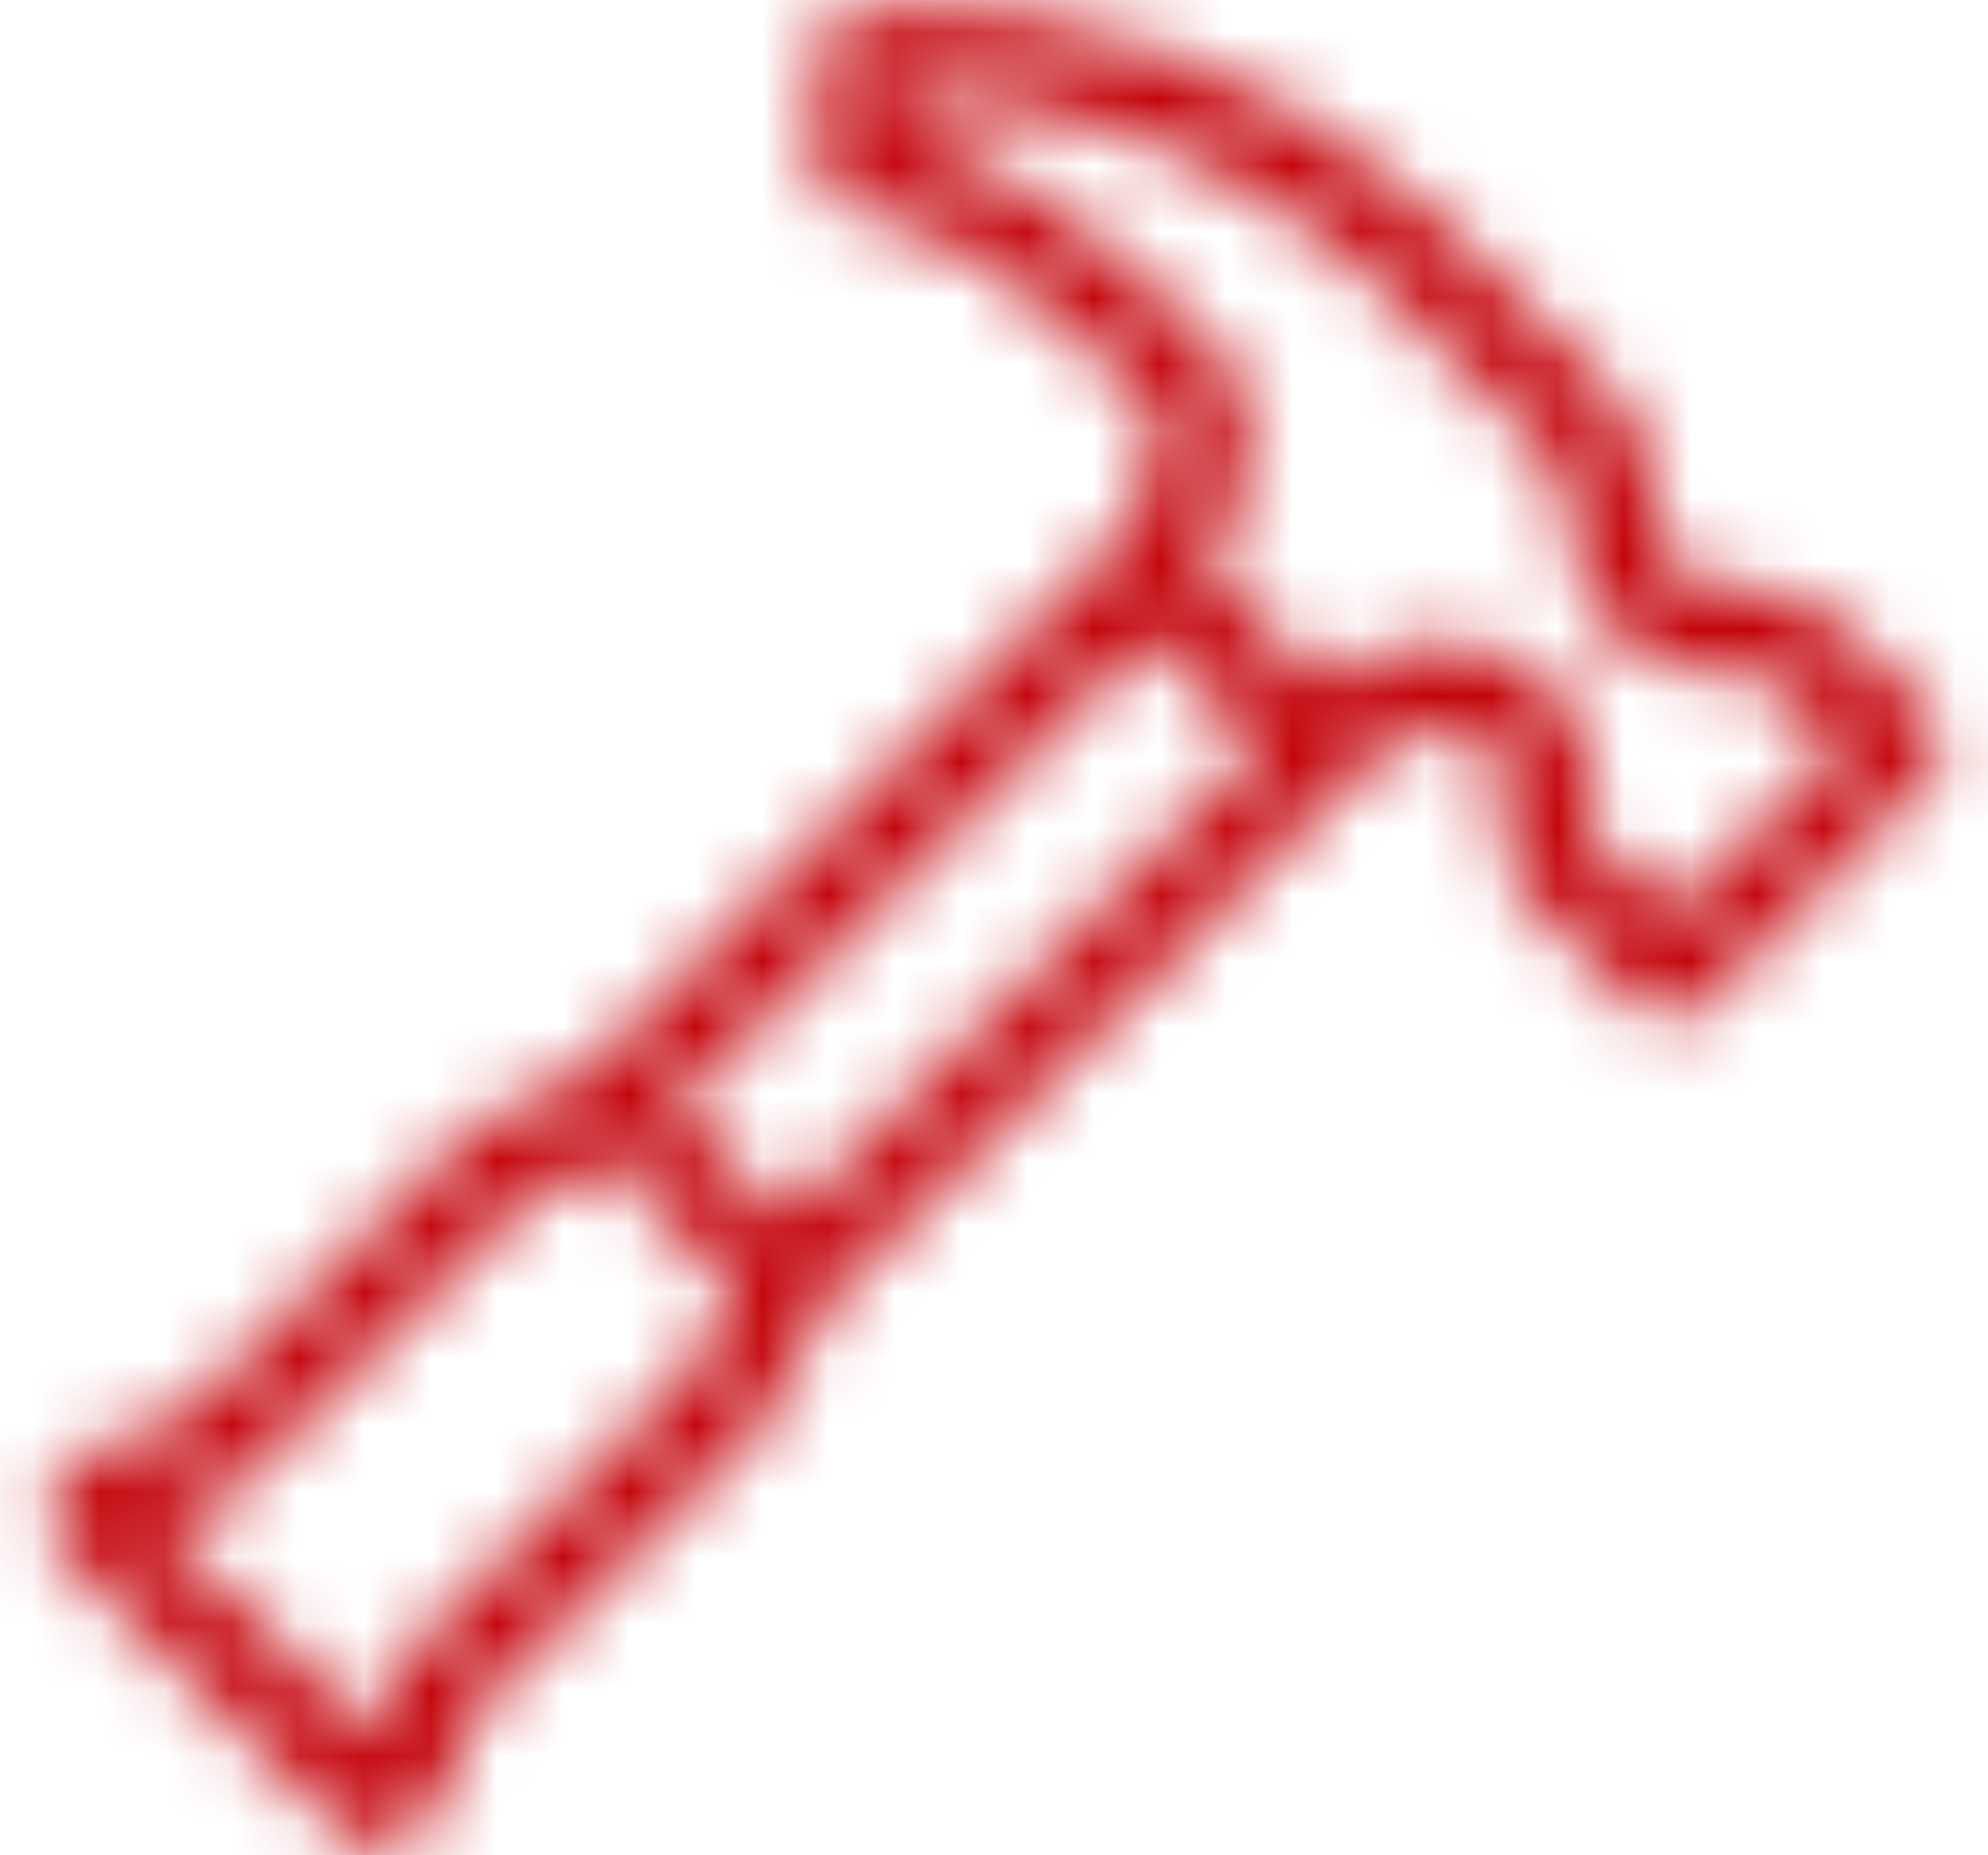 <svg xmlns="http://www.w3.org/2000/svg" xmlns:xlink="http://www.w3.org/1999/xlink" width="30px" height="28px" viewBox="0 0 30 28"><title>img-industry-construction_contracting</title><desc>Created with Sketch.</desc><defs><path d="M30.118,12.779 L28.812,11.474 C28.344,11.045 27.725,10.819 27.091,10.847 C26.777,10.875 26.463,10.787 26.209,10.6 C26.064,10.328 25.988,10.025 25.988,9.718 C25.978,9.074 25.751,8.452 25.344,7.953 L22.697,5.306 C20.342,3.075 17.163,1.93 13.926,2.147 C13.612,2.189 13.371,2.448 13.353,2.765 C13.312,3.382 13.312,4.001 13.353,4.618 C13.372,4.961 13.653,5.231 13.997,5.235 C14.906,5.226 16.574,6.294 18.303,8.059 C18.921,8.668 17.941,10.062 17.835,10.203 L9.894,18.144 L8.253,18.965 C8.188,18.992 8.131,19.035 8.085,19.088 L3.762,23.403 L2.606,23.791 C2.507,23.818 2.418,23.873 2.35,23.95 L1.882,24.418 C1.756,24.541 1.685,24.709 1.685,24.885 C1.685,25.061 1.756,25.23 1.882,25.353 L6.232,29.703 C6.355,29.829 6.524,29.899 6.7,29.897 C6.879,29.9 7.051,29.83 7.176,29.703 L7.6,29.235 C7.676,29.163 7.731,29.072 7.759,28.971 L8.147,27.815 L12.471,23.535 C12.521,23.487 12.563,23.43 12.594,23.368 L13.415,21.718 L21.426,13.715 C21.773,13.31 22.264,13.057 22.794,13.009 C23.066,12.999 23.331,13.094 23.535,13.274 C23.738,13.476 23.712,13.9 23.694,14.271 C23.604,14.682 23.694,15.112 23.941,15.453 L25.706,17.218 C25.964,17.476 26.383,17.476 26.641,17.218 L30.118,13.715 C30.244,13.592 30.315,13.423 30.315,13.247 C30.315,13.071 30.244,12.902 30.118,12.779 Z M11.447,22.679 L7.097,27.029 C7.026,27.102 6.972,27.189 6.938,27.285 L6.629,28.229 L3.356,24.956 L4.3,24.647 C4.388,24.61 4.467,24.552 4.529,24.479 L8.941,20.129 L10.547,19.326 C10.444,19.577 10.499,19.865 10.688,20.059 L12.091,21.462 L11.447,22.679 Z M12.868,20.412 L11.588,19.124 C11.427,18.956 11.187,18.888 10.962,18.947 L18.338,11.588 L20.015,13.265 L12.868,20.412 Z M26.174,15.806 L25,14.615 C25,14.535 25,14.429 25,14.341 C25.119,13.626 24.92,12.894 24.453,12.338 C23.457,11.471 21.973,11.471 20.976,12.338 L19.212,10.574 C19.803,9.594 20.262,8.138 19.265,7.141 C18.268,6.144 16.3,4.388 14.641,3.982 L14.641,3.426 C17.299,3.451 19.85,4.475 21.788,6.294 L24.435,8.941 C24.605,9.234 24.696,9.565 24.7,9.903 C24.706,10.505 24.918,11.087 25.3,11.553 C25.781,11.989 26.416,12.218 27.065,12.188 C27.497,12.188 27.744,12.241 27.947,12.426 L28.785,13.309 L26.174,15.806 Z" id="path-1"></path></defs><g id="Symbols" stroke="none" stroke-width="1" fill="none" fill-rule="evenodd"><g id="icon/industry/construction_contracting" transform="translate(-1, -2)"><mask id="mask-2" fill="white"><use xlink:href="#path-1"></use></mask><g id="icon-industry-construction_contracting" fill-rule="nonzero"></g><g id="color/#C3040B" mask="url(#mask-2)" fill="#C3040B"><rect x="0" y="0" width="32" height="32"></rect></g></g></g></svg>